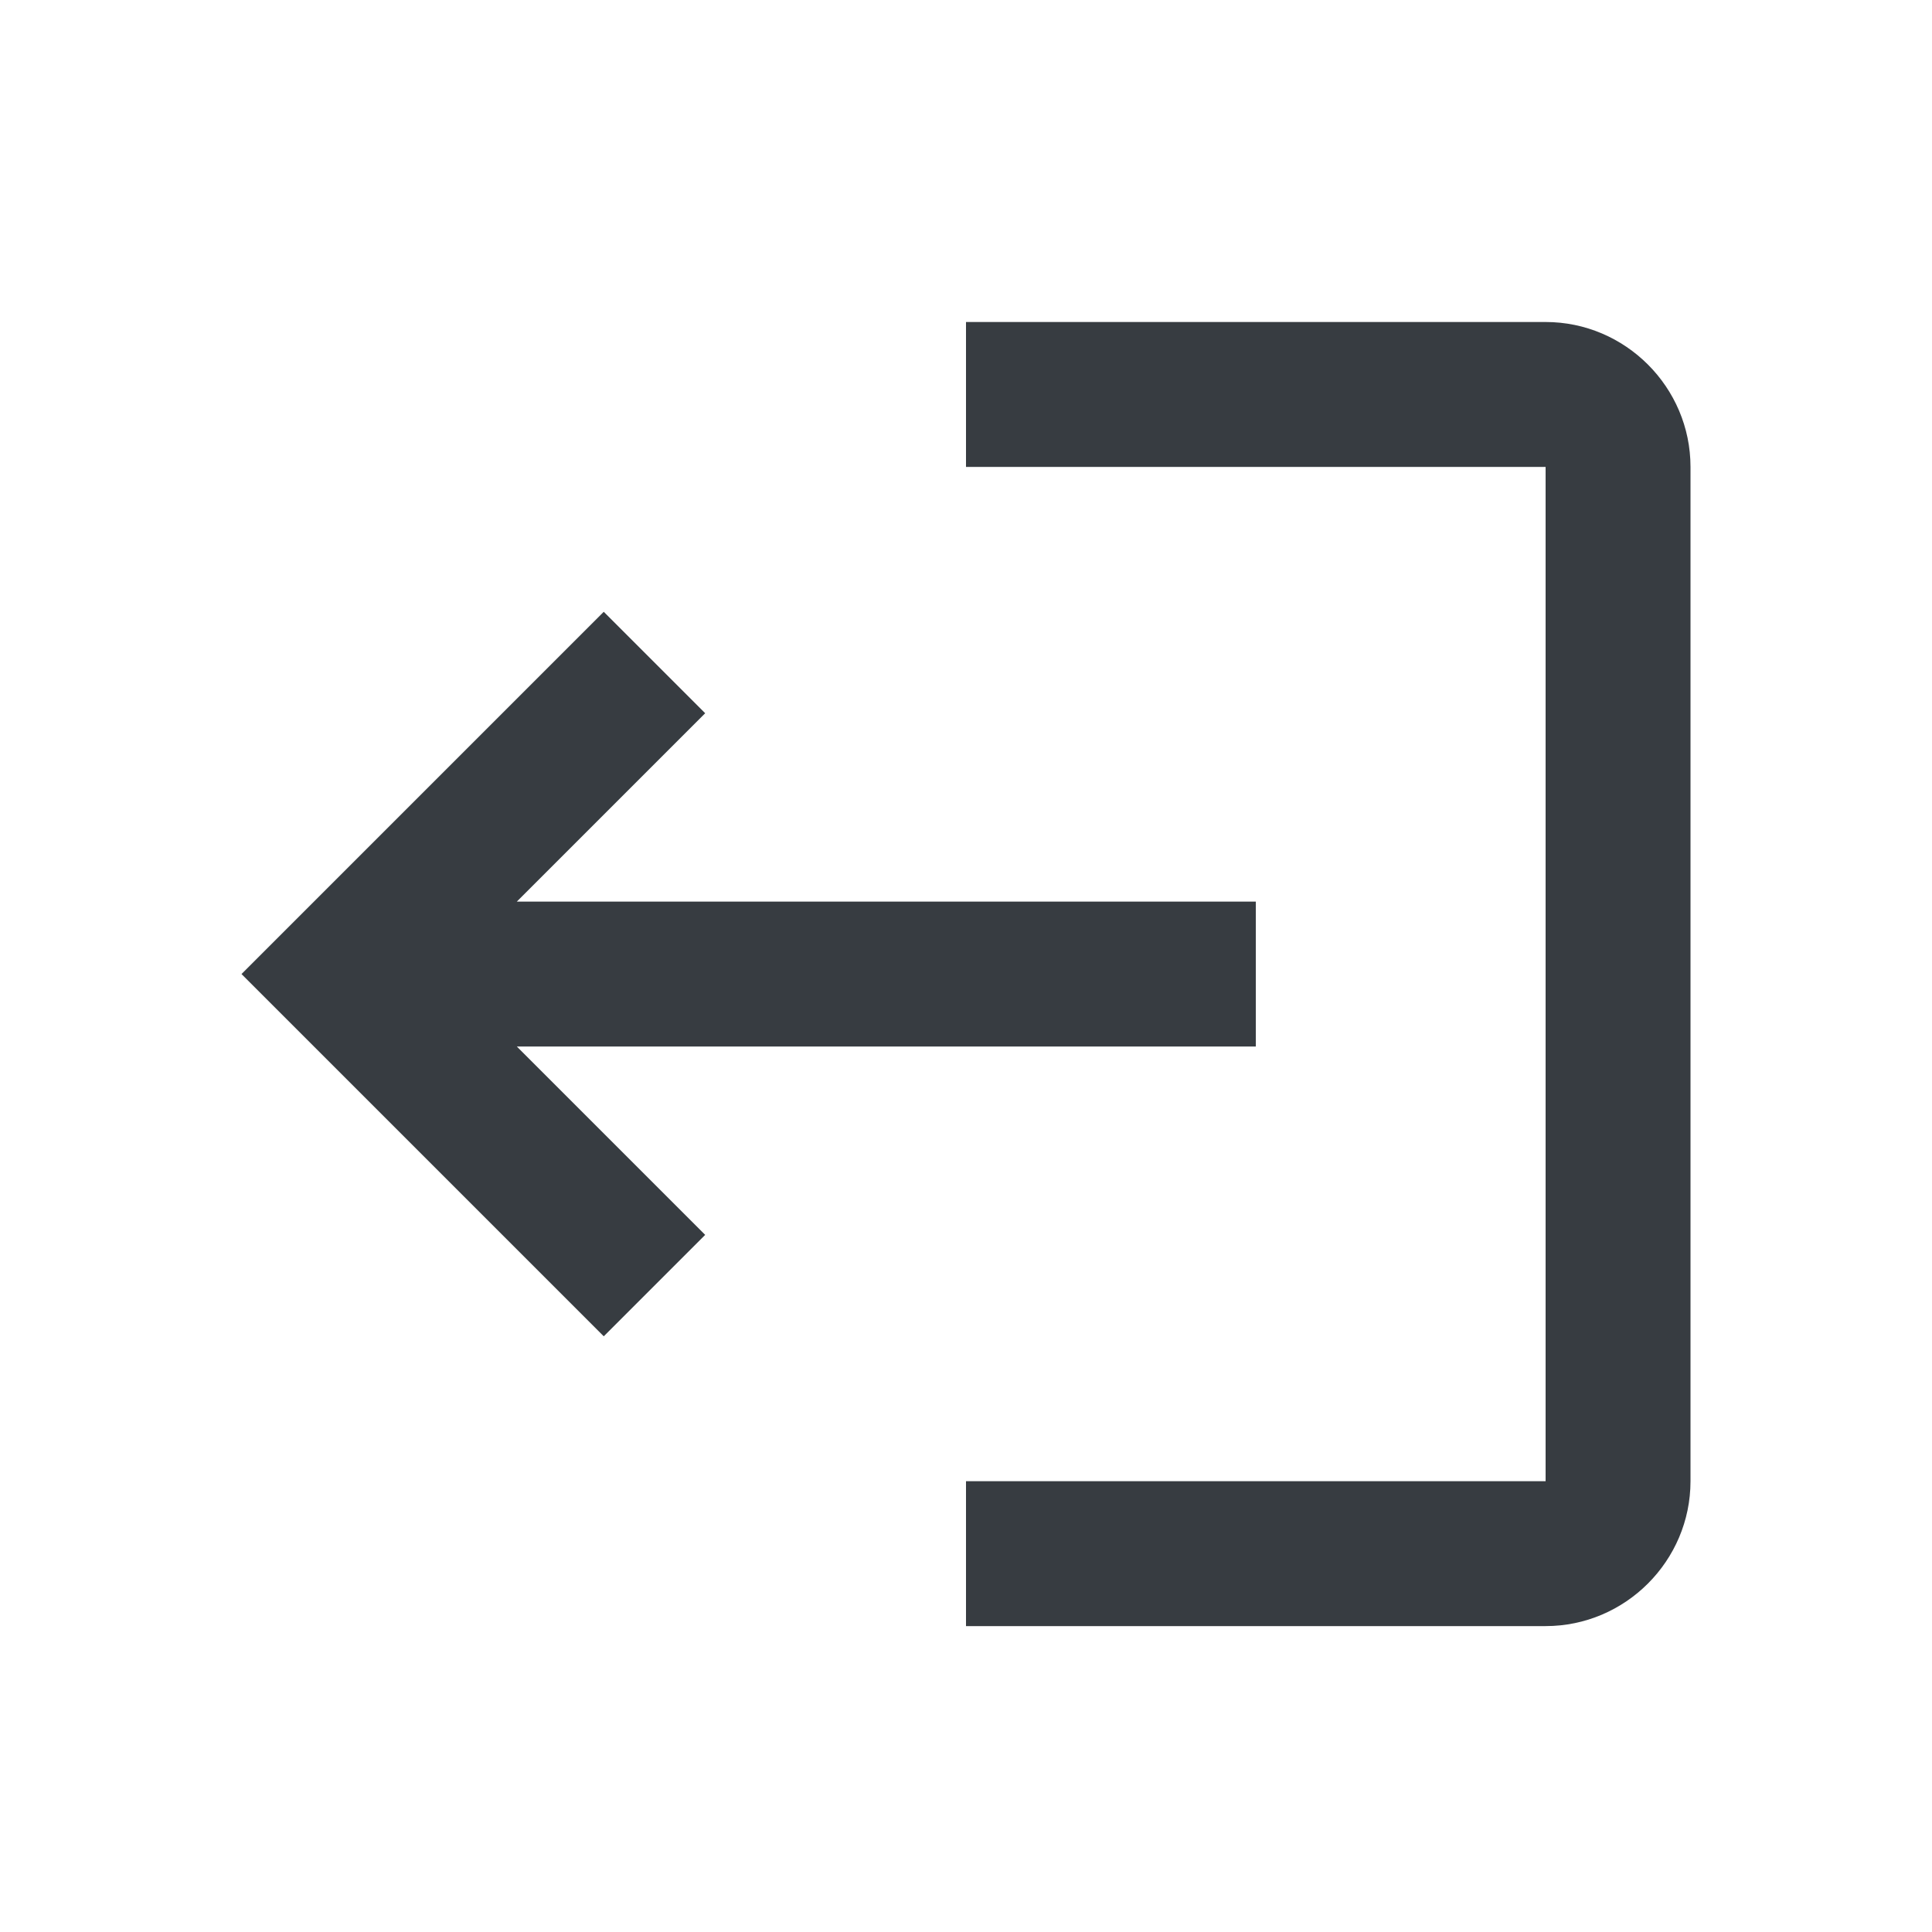 <svg viewBox="0 0 24 24" fill="none" xmlns="http://www.w3.org/2000/svg">
<path d="M12 20.2V18.4H19.2V5.8H12V4H19.2C20.19 4 21 4.81 21 5.8V18.4C21 19.39 20.19 20.2 19.2 20.2H12Z" fill="#373C41"/>
<path d="M7.5 16.6L8.76 15.34L6.42 13H15.6V11.2H6.42L8.76 8.86L7.5 7.6L3 12.1L7.5 16.6Z" fill="#373C41"/>
</svg>
